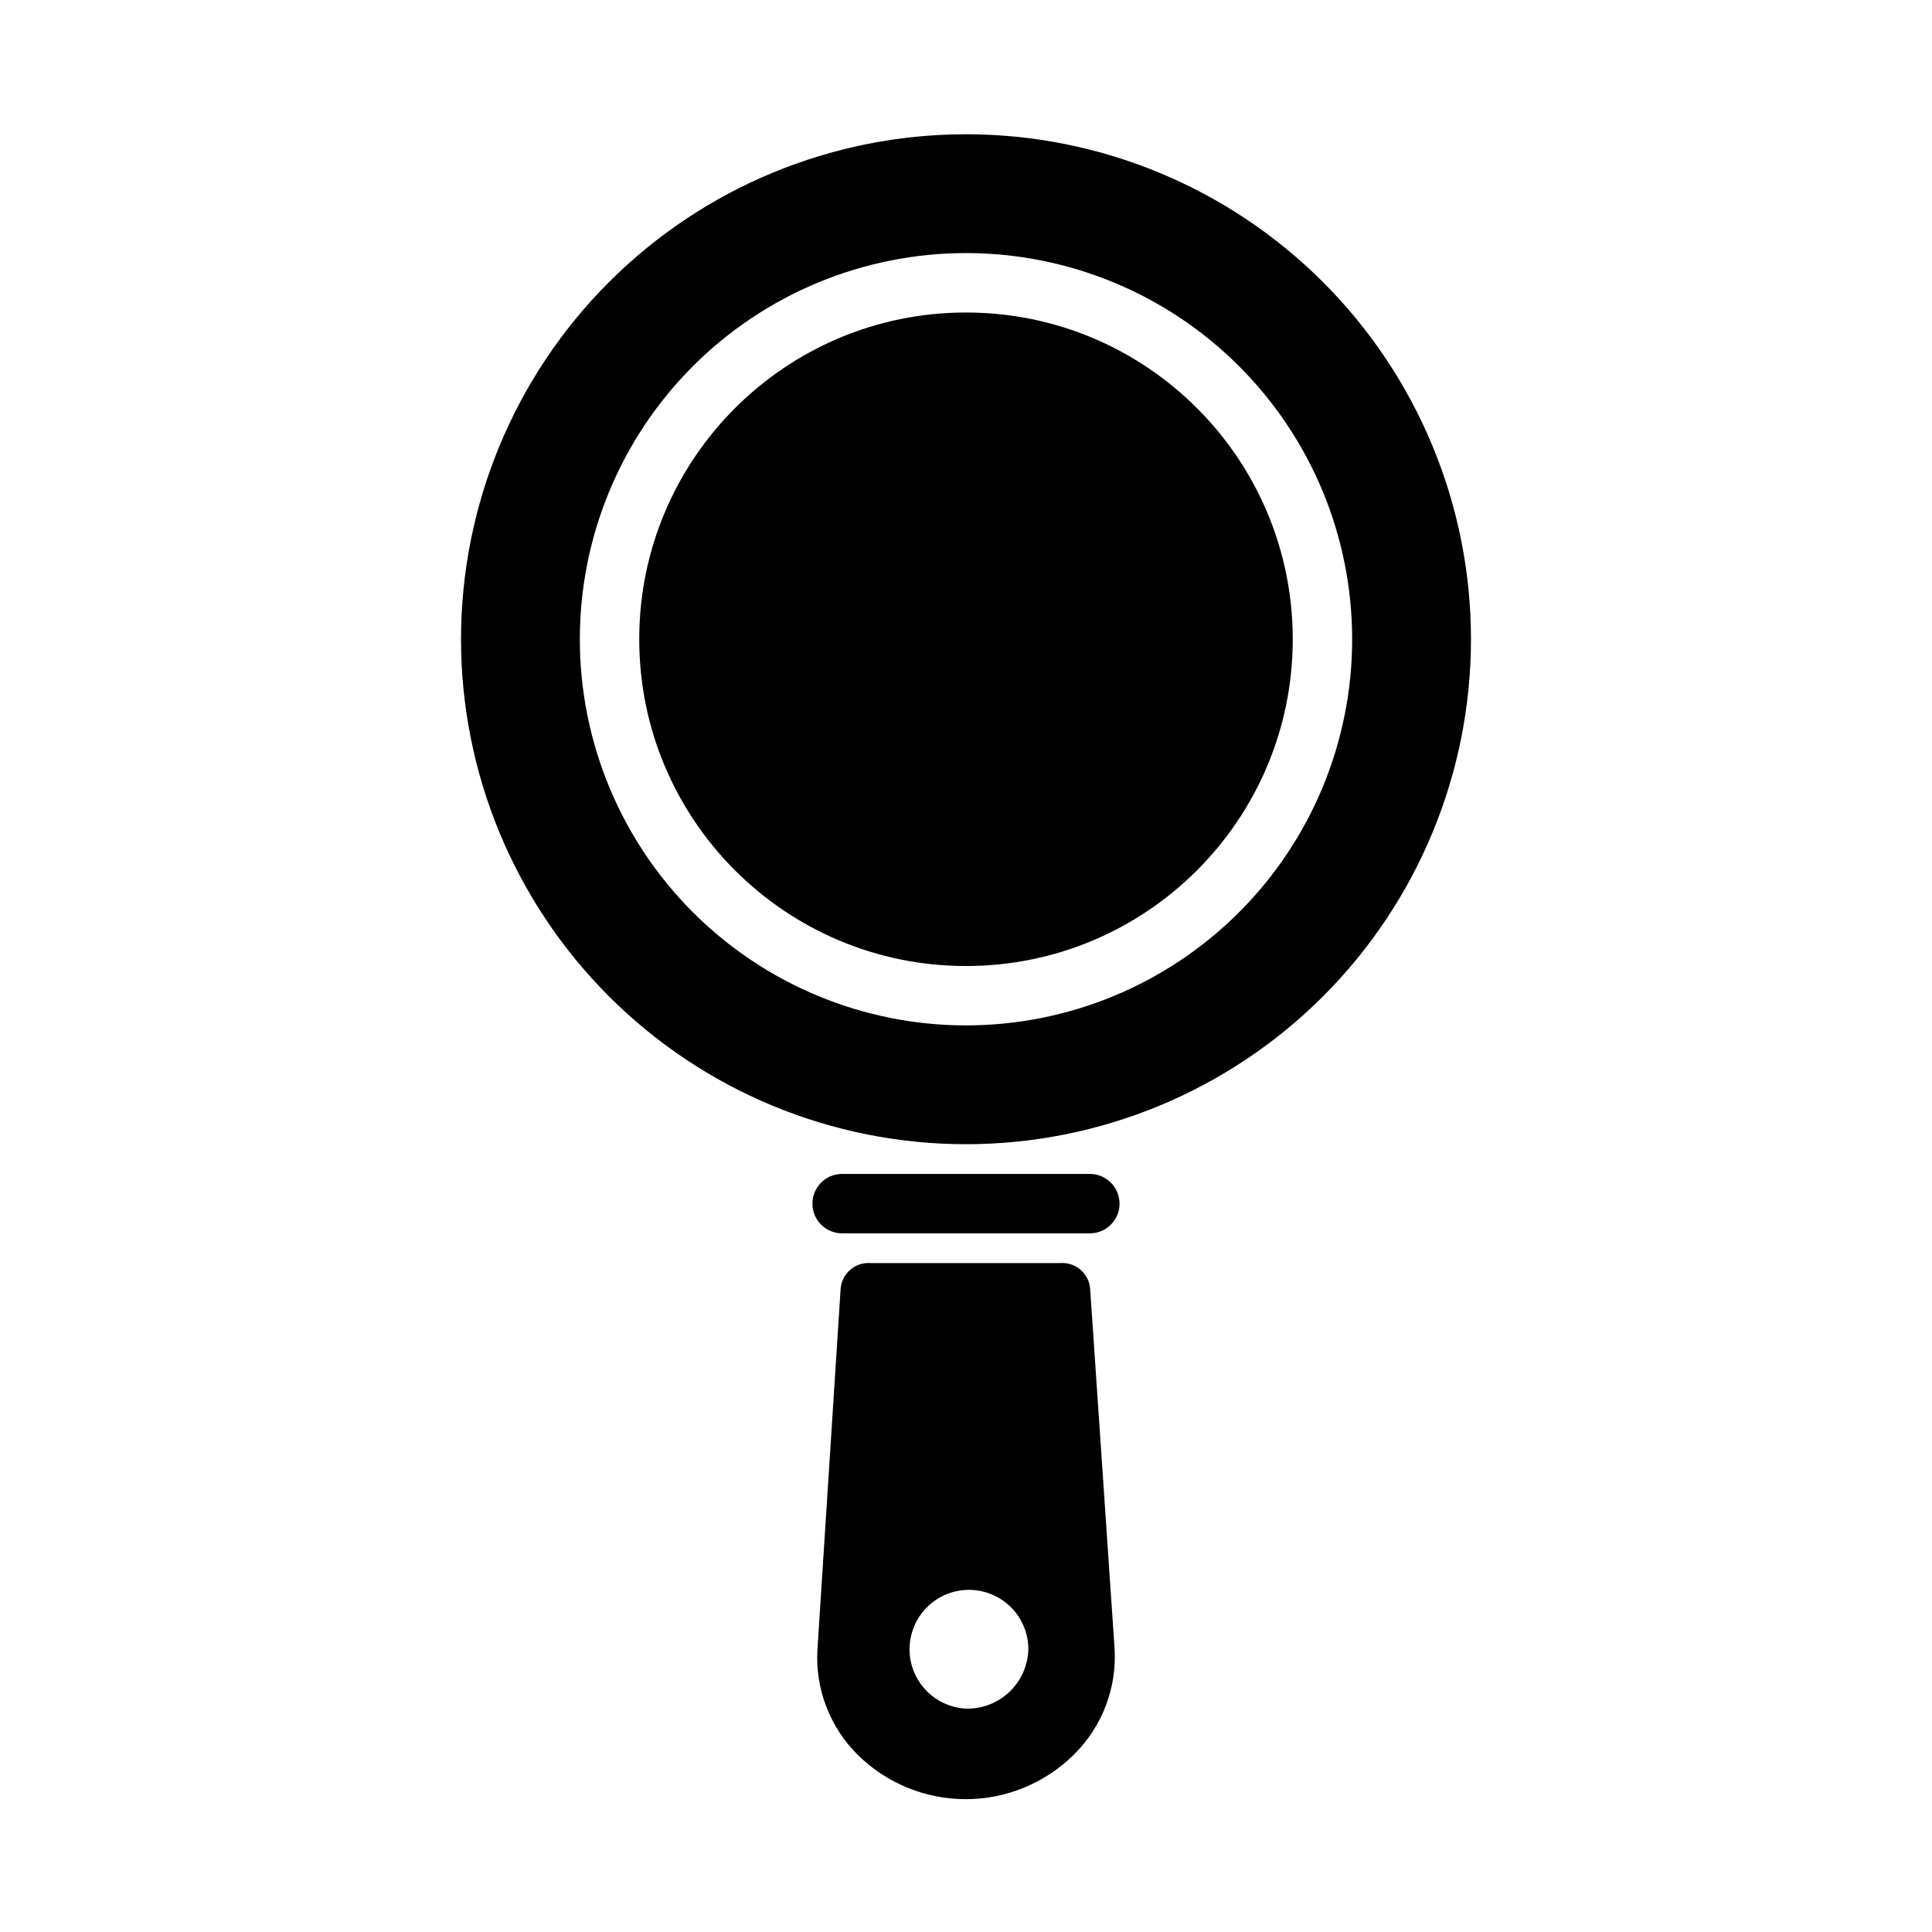 <?xml version="1.0" encoding="UTF-8"?>
<!-- Uploaded to: SVG Repo, www.svgrepo.com, Generator: SVG Repo Mixer Tools -->
<svg fill="#000000" width="800px" height="800px" version="1.1" viewBox="144 144 512 512" xmlns="http://www.w3.org/2000/svg">
 <g>
  <path d="m486.59 313.41c0 47.824-38.77 86.594-86.59 86.594-47.824 0-86.594-38.77-86.594-86.594s38.77-86.594 86.594-86.594c47.82 0 86.59 38.77 86.59 86.594"/>
  <path d="m400 179.58c-35.492 0-69.531 14.098-94.629 39.195s-39.195 59.137-39.195 94.629 14.098 69.531 39.195 94.629 59.137 39.195 94.629 39.195 69.531-14.098 94.625-39.195c25.098-25.098 39.199-59.137 39.199-94.629s-14.102-69.531-39.199-94.629c-25.094-25.098-59.133-39.195-94.625-39.195zm0 236.16c-27.145 0-53.172-10.781-72.363-29.973-19.191-19.191-29.973-45.223-29.973-72.363s10.781-53.172 29.973-72.363c19.191-19.191 45.219-29.973 72.363-29.973 27.141 0 53.168 10.781 72.359 29.973 19.195 19.191 29.977 45.223 29.977 72.363s-10.781 53.172-29.977 72.363c-19.191 19.191-45.219 29.973-72.359 29.973z"/>
  <path d="m432.82 470.85h-65.652c-4.348 0-7.871-3.523-7.871-7.871 0-4.348 3.523-7.875 7.871-7.875h65.652c4.348 0 7.871 3.527 7.871 7.875 0 4.348-3.523 7.871-7.871 7.871z"/>
  <path d="m432.9 485.57c-0.293-4.059-3.809-7.117-7.871-6.848h-50.379c-4.062-0.27-7.578 2.789-7.875 6.848l-6.141 95.488c-0.637 10.41 3.234 20.59 10.629 27.945 7.621 7.559 17.922 11.797 28.652 11.797 10.734 0 21.035-4.238 28.656-11.797 7.57-7.445 11.512-17.824 10.785-28.418zm-32.902 111.23c-4.125-0.207-8.004-2.027-10.801-5.066-2.793-3.035-4.285-7.051-4.148-11.18 0.137-4.125 1.887-8.035 4.879-10.879 2.988-2.848 6.977-4.41 11.105-4.344 4.129 0.066 8.066 1.75 10.965 4.691 2.898 2.941 4.523 6.902 4.531 11.031-0.105 4.281-1.906 8.344-5.004 11.297-3.102 2.953-7.25 4.555-11.527 4.449z"/>
 </g>
</svg>